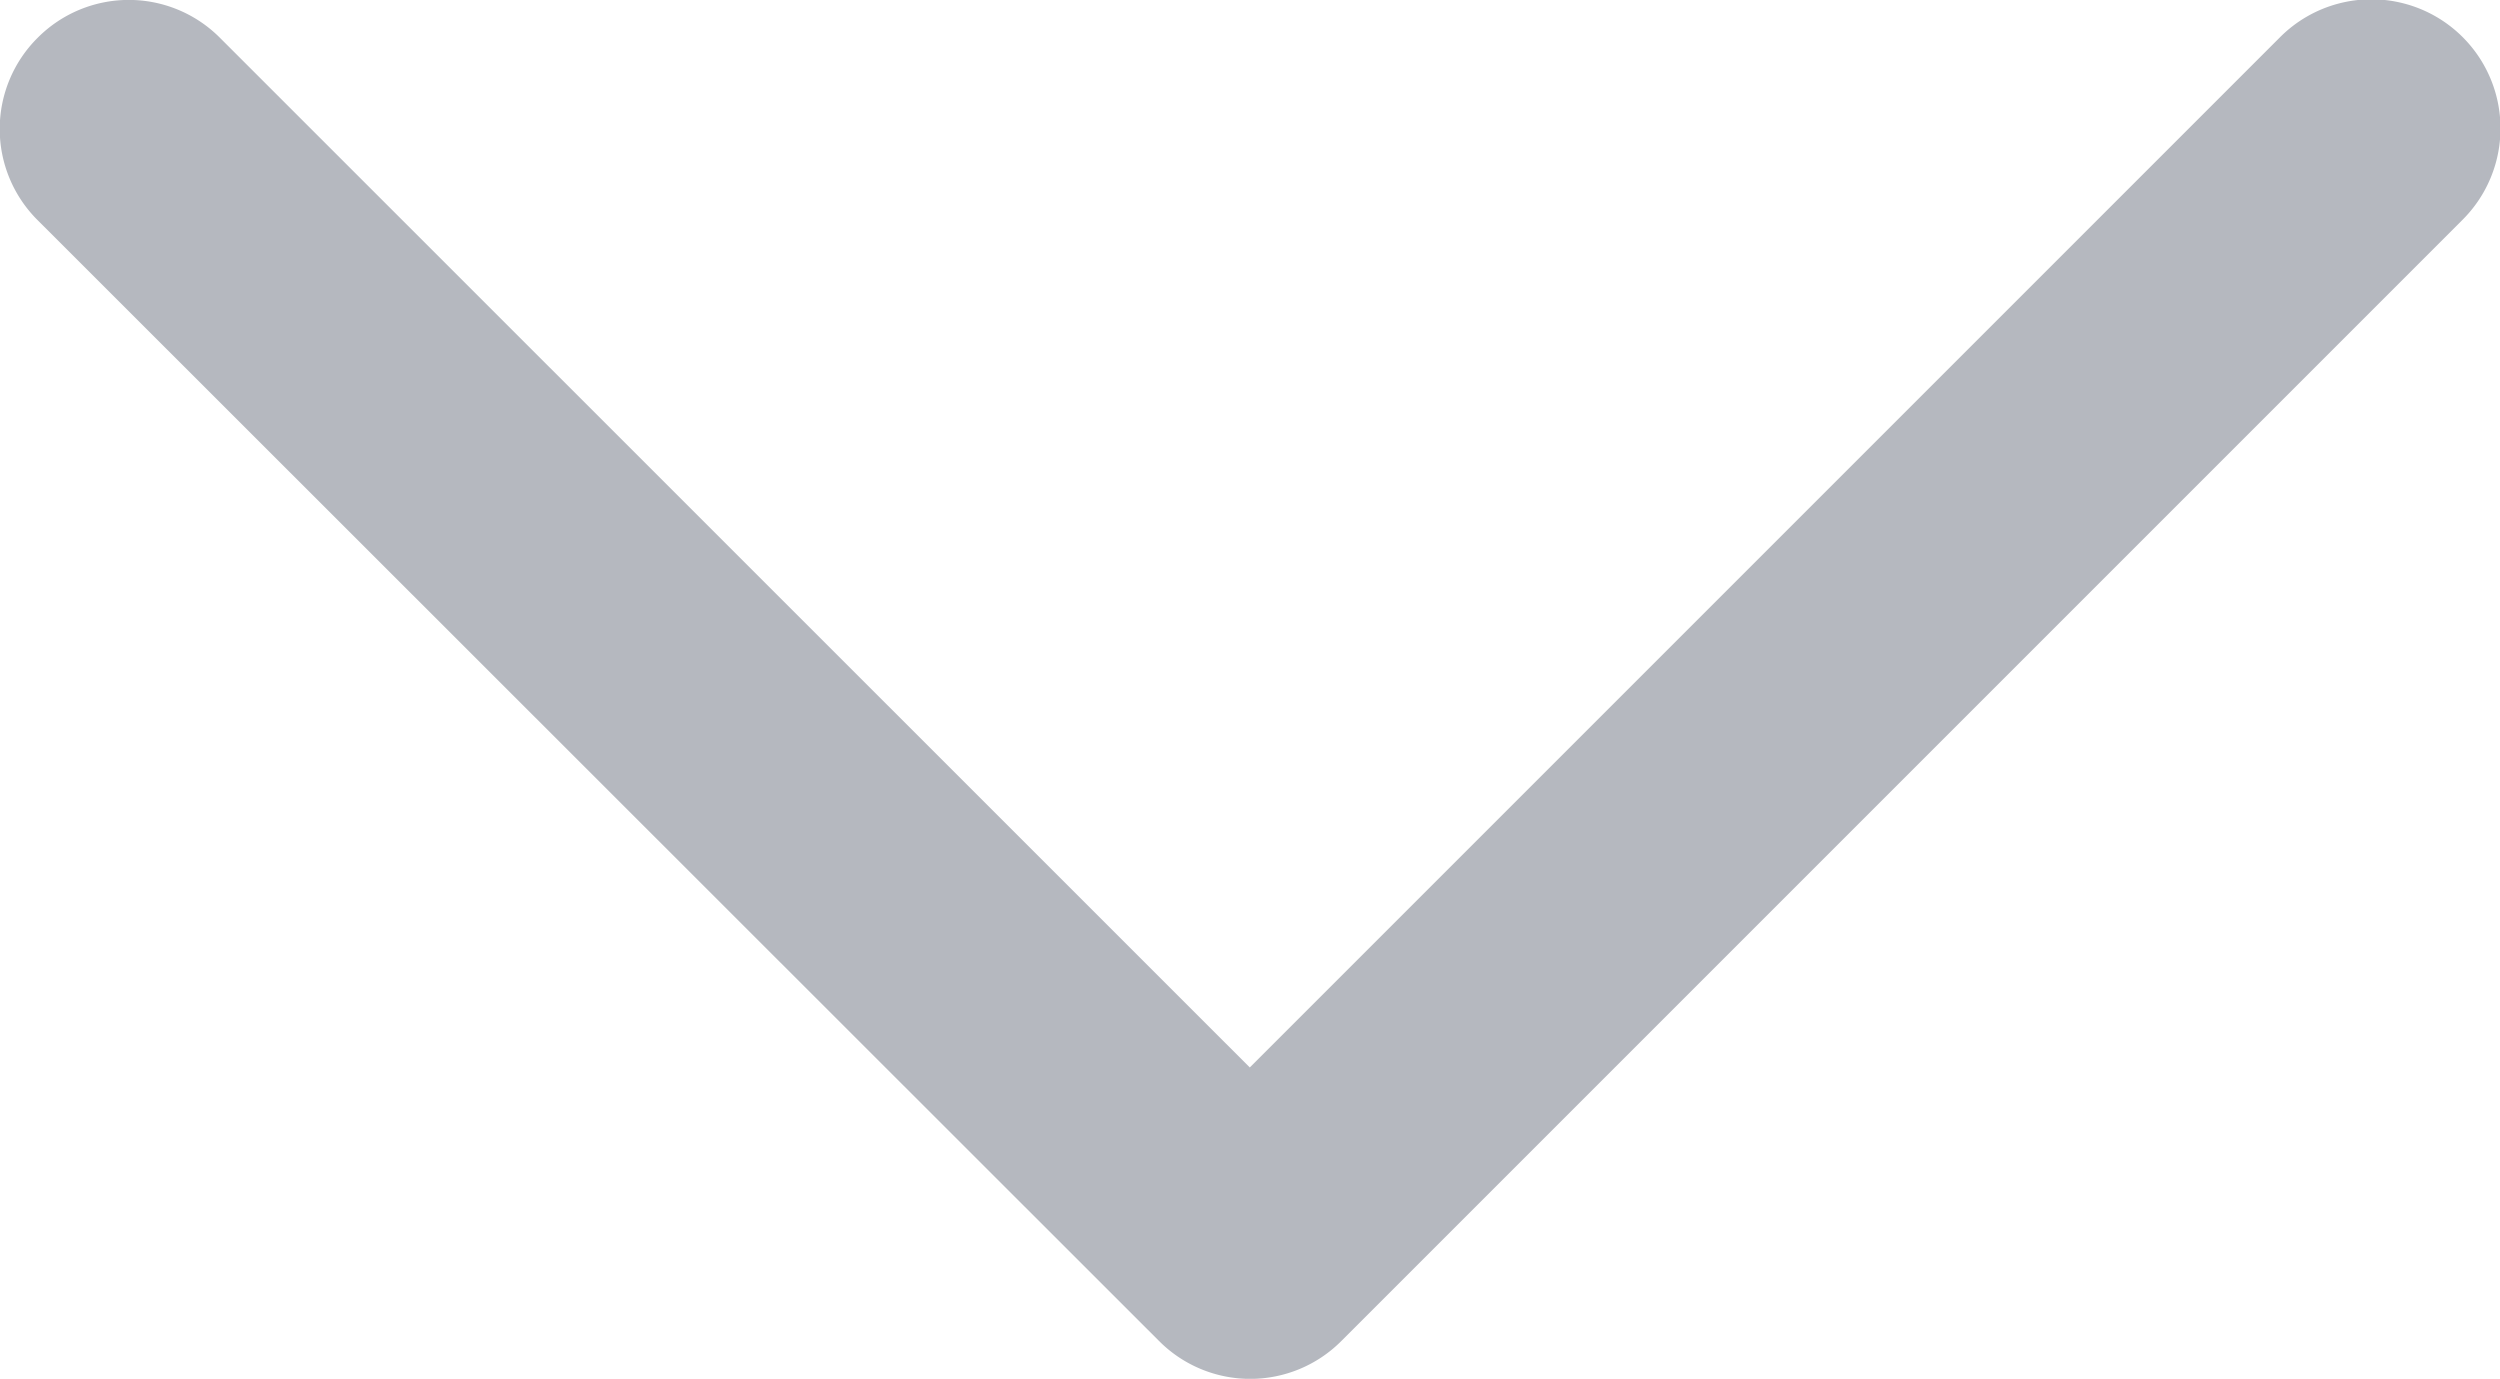 <svg xmlns="http://www.w3.org/2000/svg" width="12.326" height="6.798" viewBox="0 0 12.326 6.798">
  <g id="noun-left-arrow-3465434" transform="translate(-20.854 36.651) rotate(-90)">
    <path id="Path_3577" data-name="Path 3577" d="M36.465,21.04a.634.634,0,0,0-.9,0L30.04,26.568a.634.634,0,0,0,0,.9l5.528,5.528a.634.634,0,0,0,.9-.9l-5.08-5.08,5.079-5.08A.634.634,0,0,0,36.465,21.04Z" fill="#b5b8bf"/>
  </g>
</svg>
